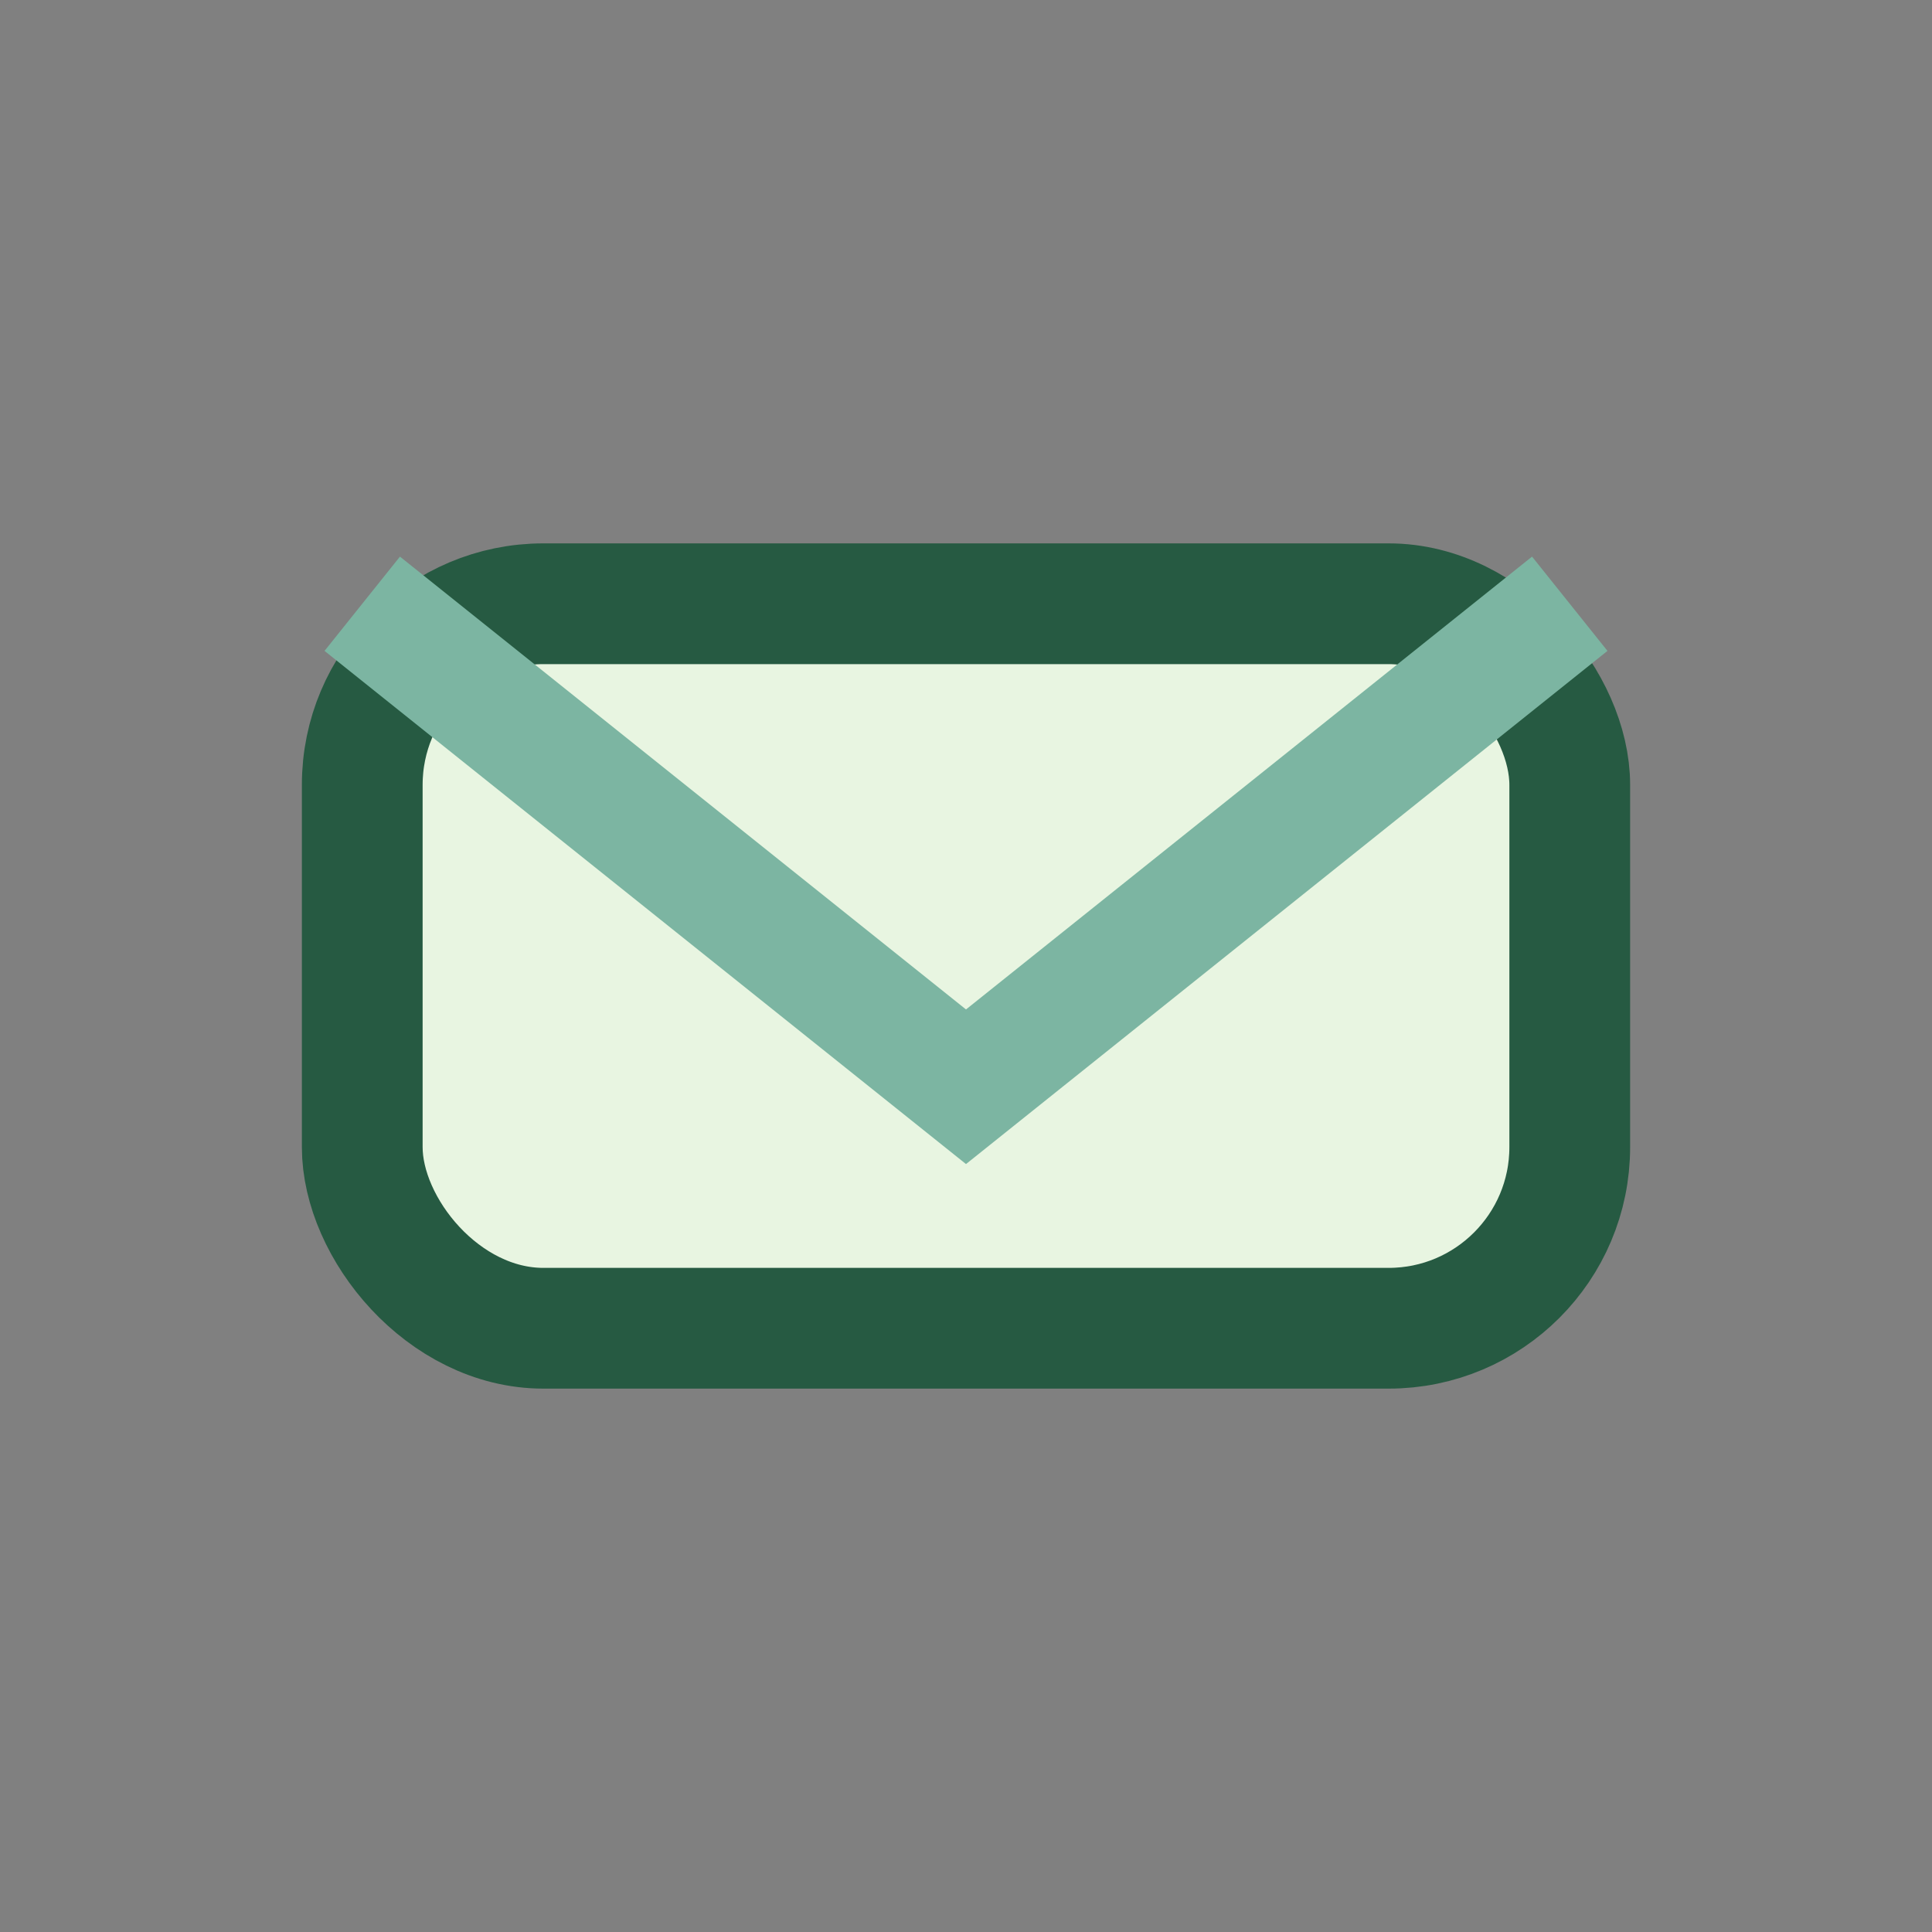 <?xml version="1.0" encoding="UTF-8"?>
<svg xmlns="http://www.w3.org/2000/svg" width="32" height="32" viewBox="0 0 32 32"><rect x="0" y="0" width="32" height="32" fill="#808080" stroke="none"/><rect x="6" y="10" width="20" height="12" rx="3" fill="#E8F5E1" stroke="#265A42" stroke-width="2"/><path d="M6 10l10 8 10-8" fill="none" stroke="#7CB5A2" stroke-width="2"/></svg>